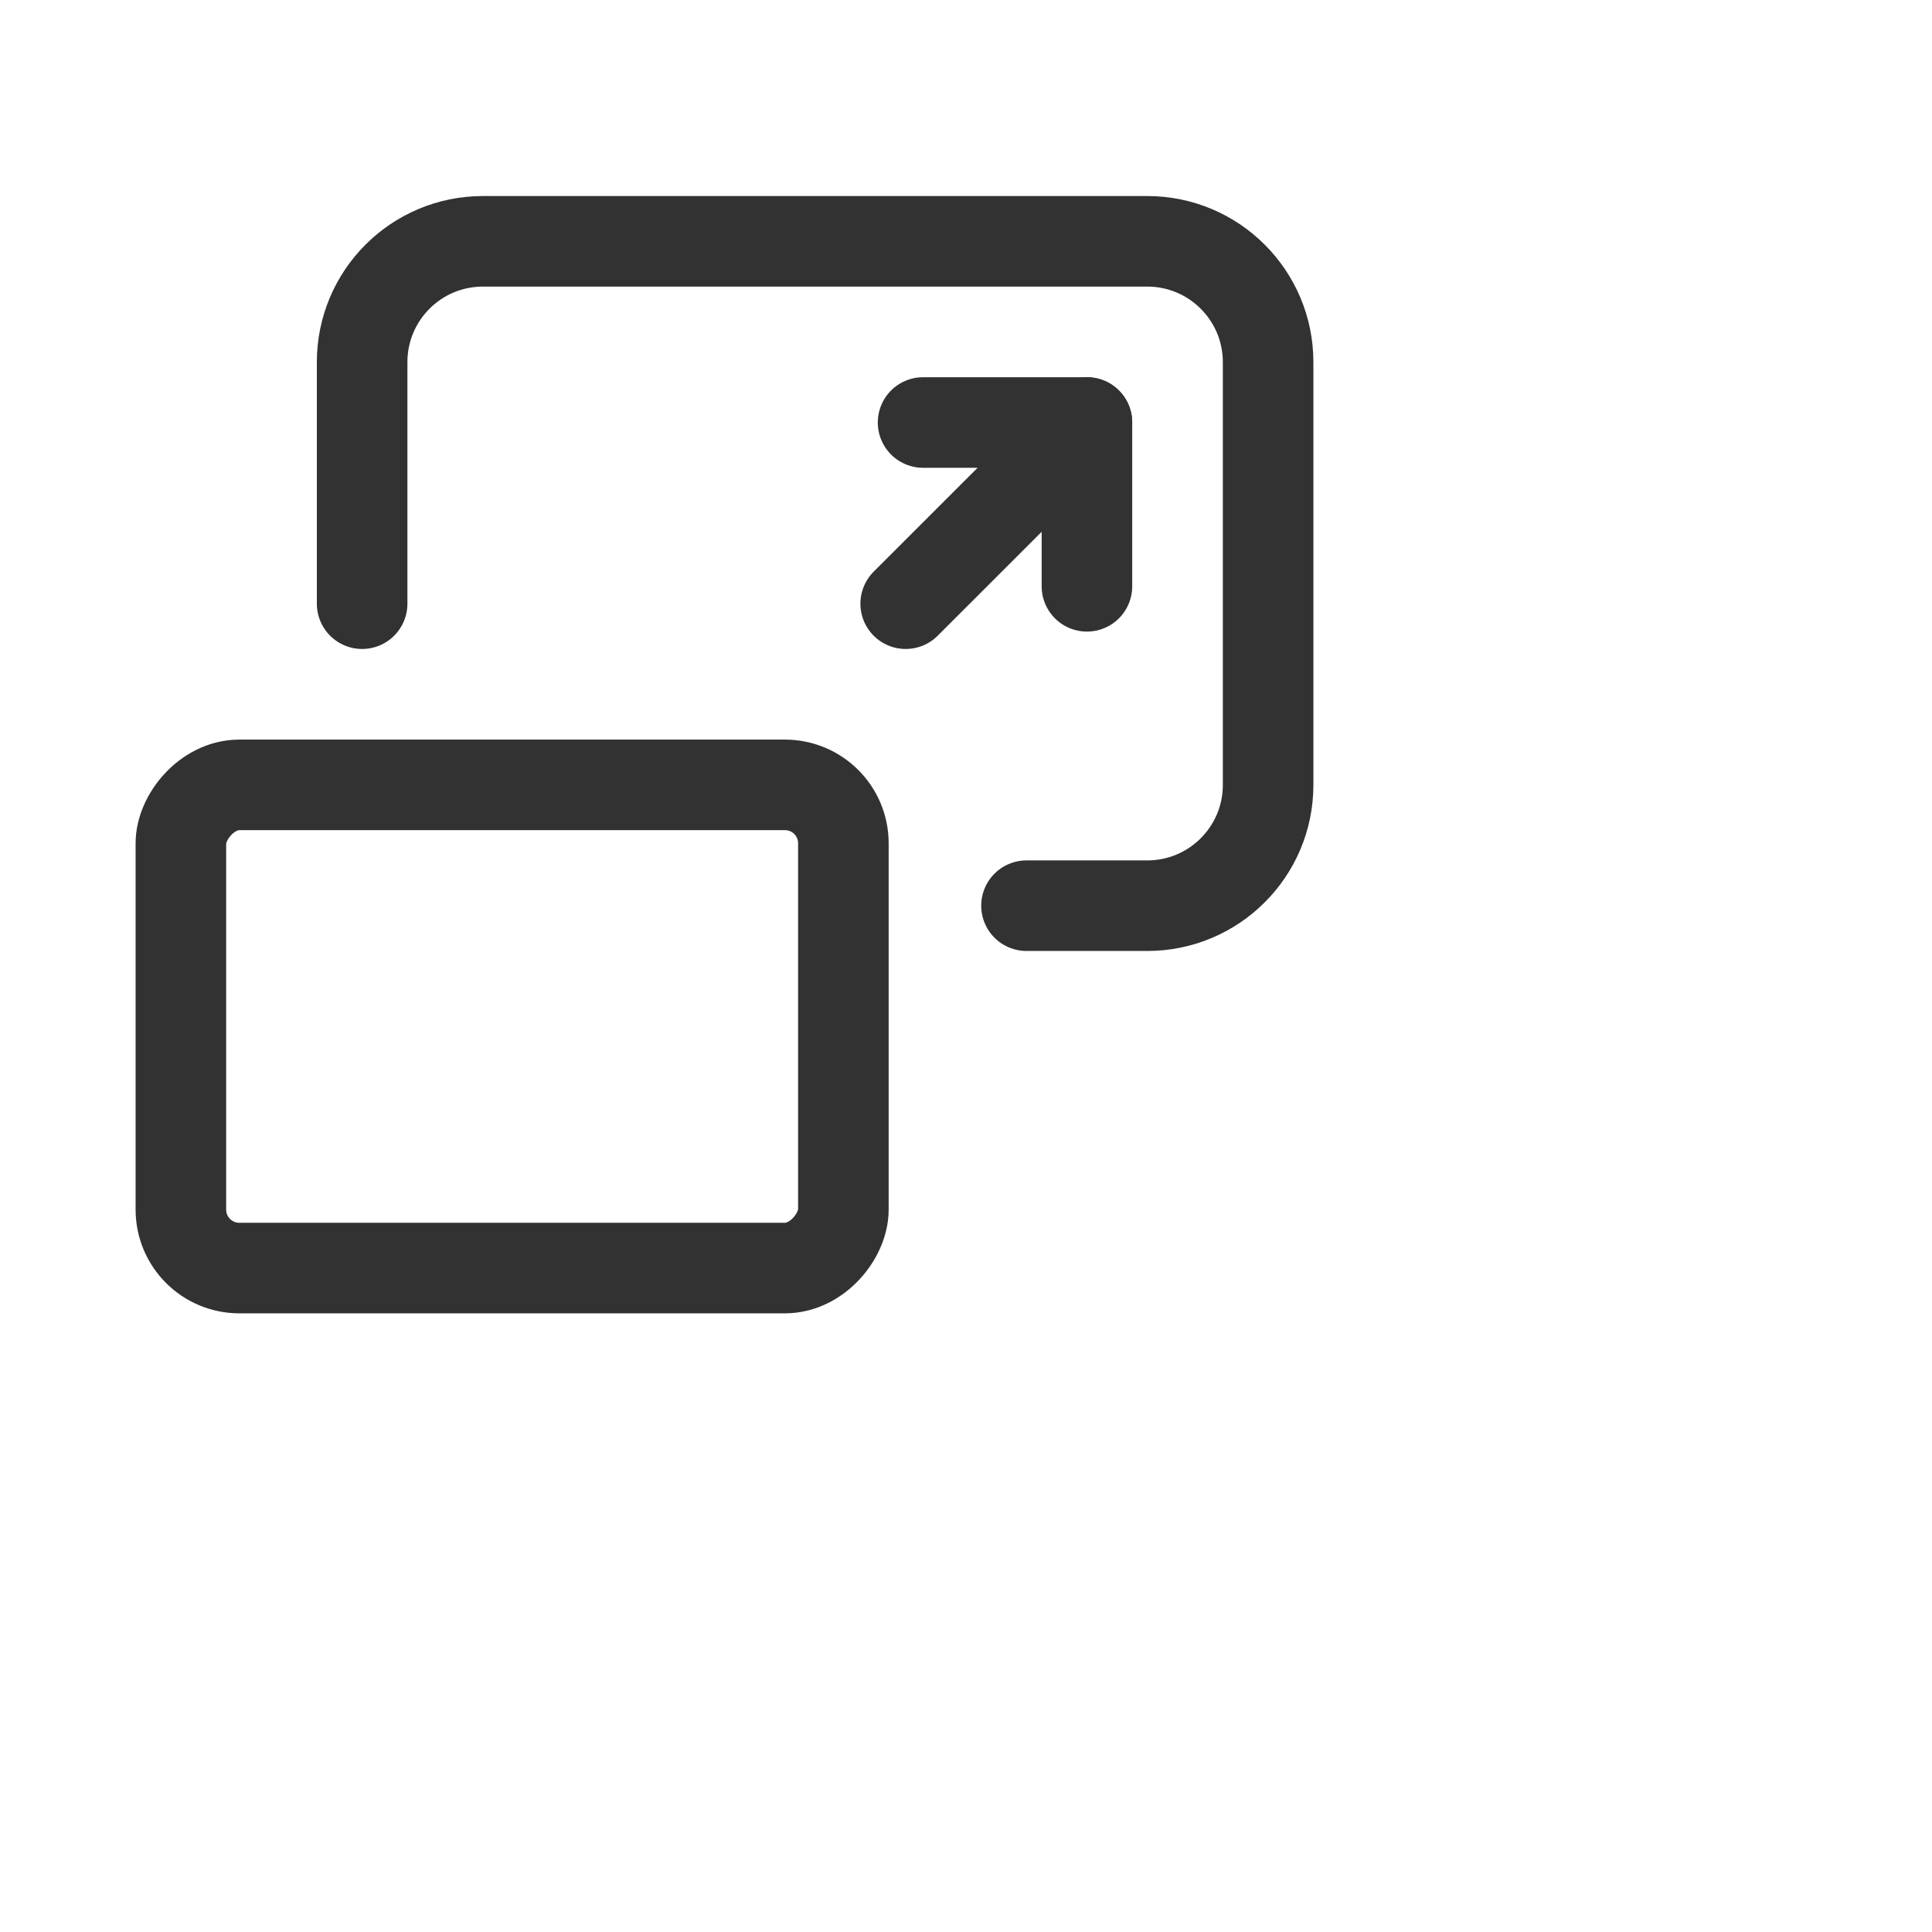 <svg width="32" height="32" viewBox="0 0 32 32" fill="none" xmlns="http://www.w3.org/2000/svg">
<path d="M17.002 15.001H19.003C20.108 15.001 21.004 14.105 21.004 13.001V5.998C21.004 4.893 20.108 3.997 19.003 3.997H7.998C6.893 3.997 5.998 4.893 5.998 5.998V9.999" stroke="#323232" stroke-width="1.5" stroke-linecap="round" stroke-linejoin="round"/>
<rect width="10.973" height="8.003" rx="0.968" transform="matrix(-1 0 0 1 13.969 13)" stroke="#323232" stroke-width="1.5" stroke-linecap="round" stroke-linejoin="round"/>
<path d="M15.001 9.999L18.003 6.998" stroke="#323232" stroke-width="1.5" stroke-linecap="round" stroke-linejoin="round"/>
<path d="M15.289 6.998H18.003V9.711" stroke="#323232" stroke-width="1.5" stroke-linecap="round" stroke-linejoin="round"/>
</svg>
